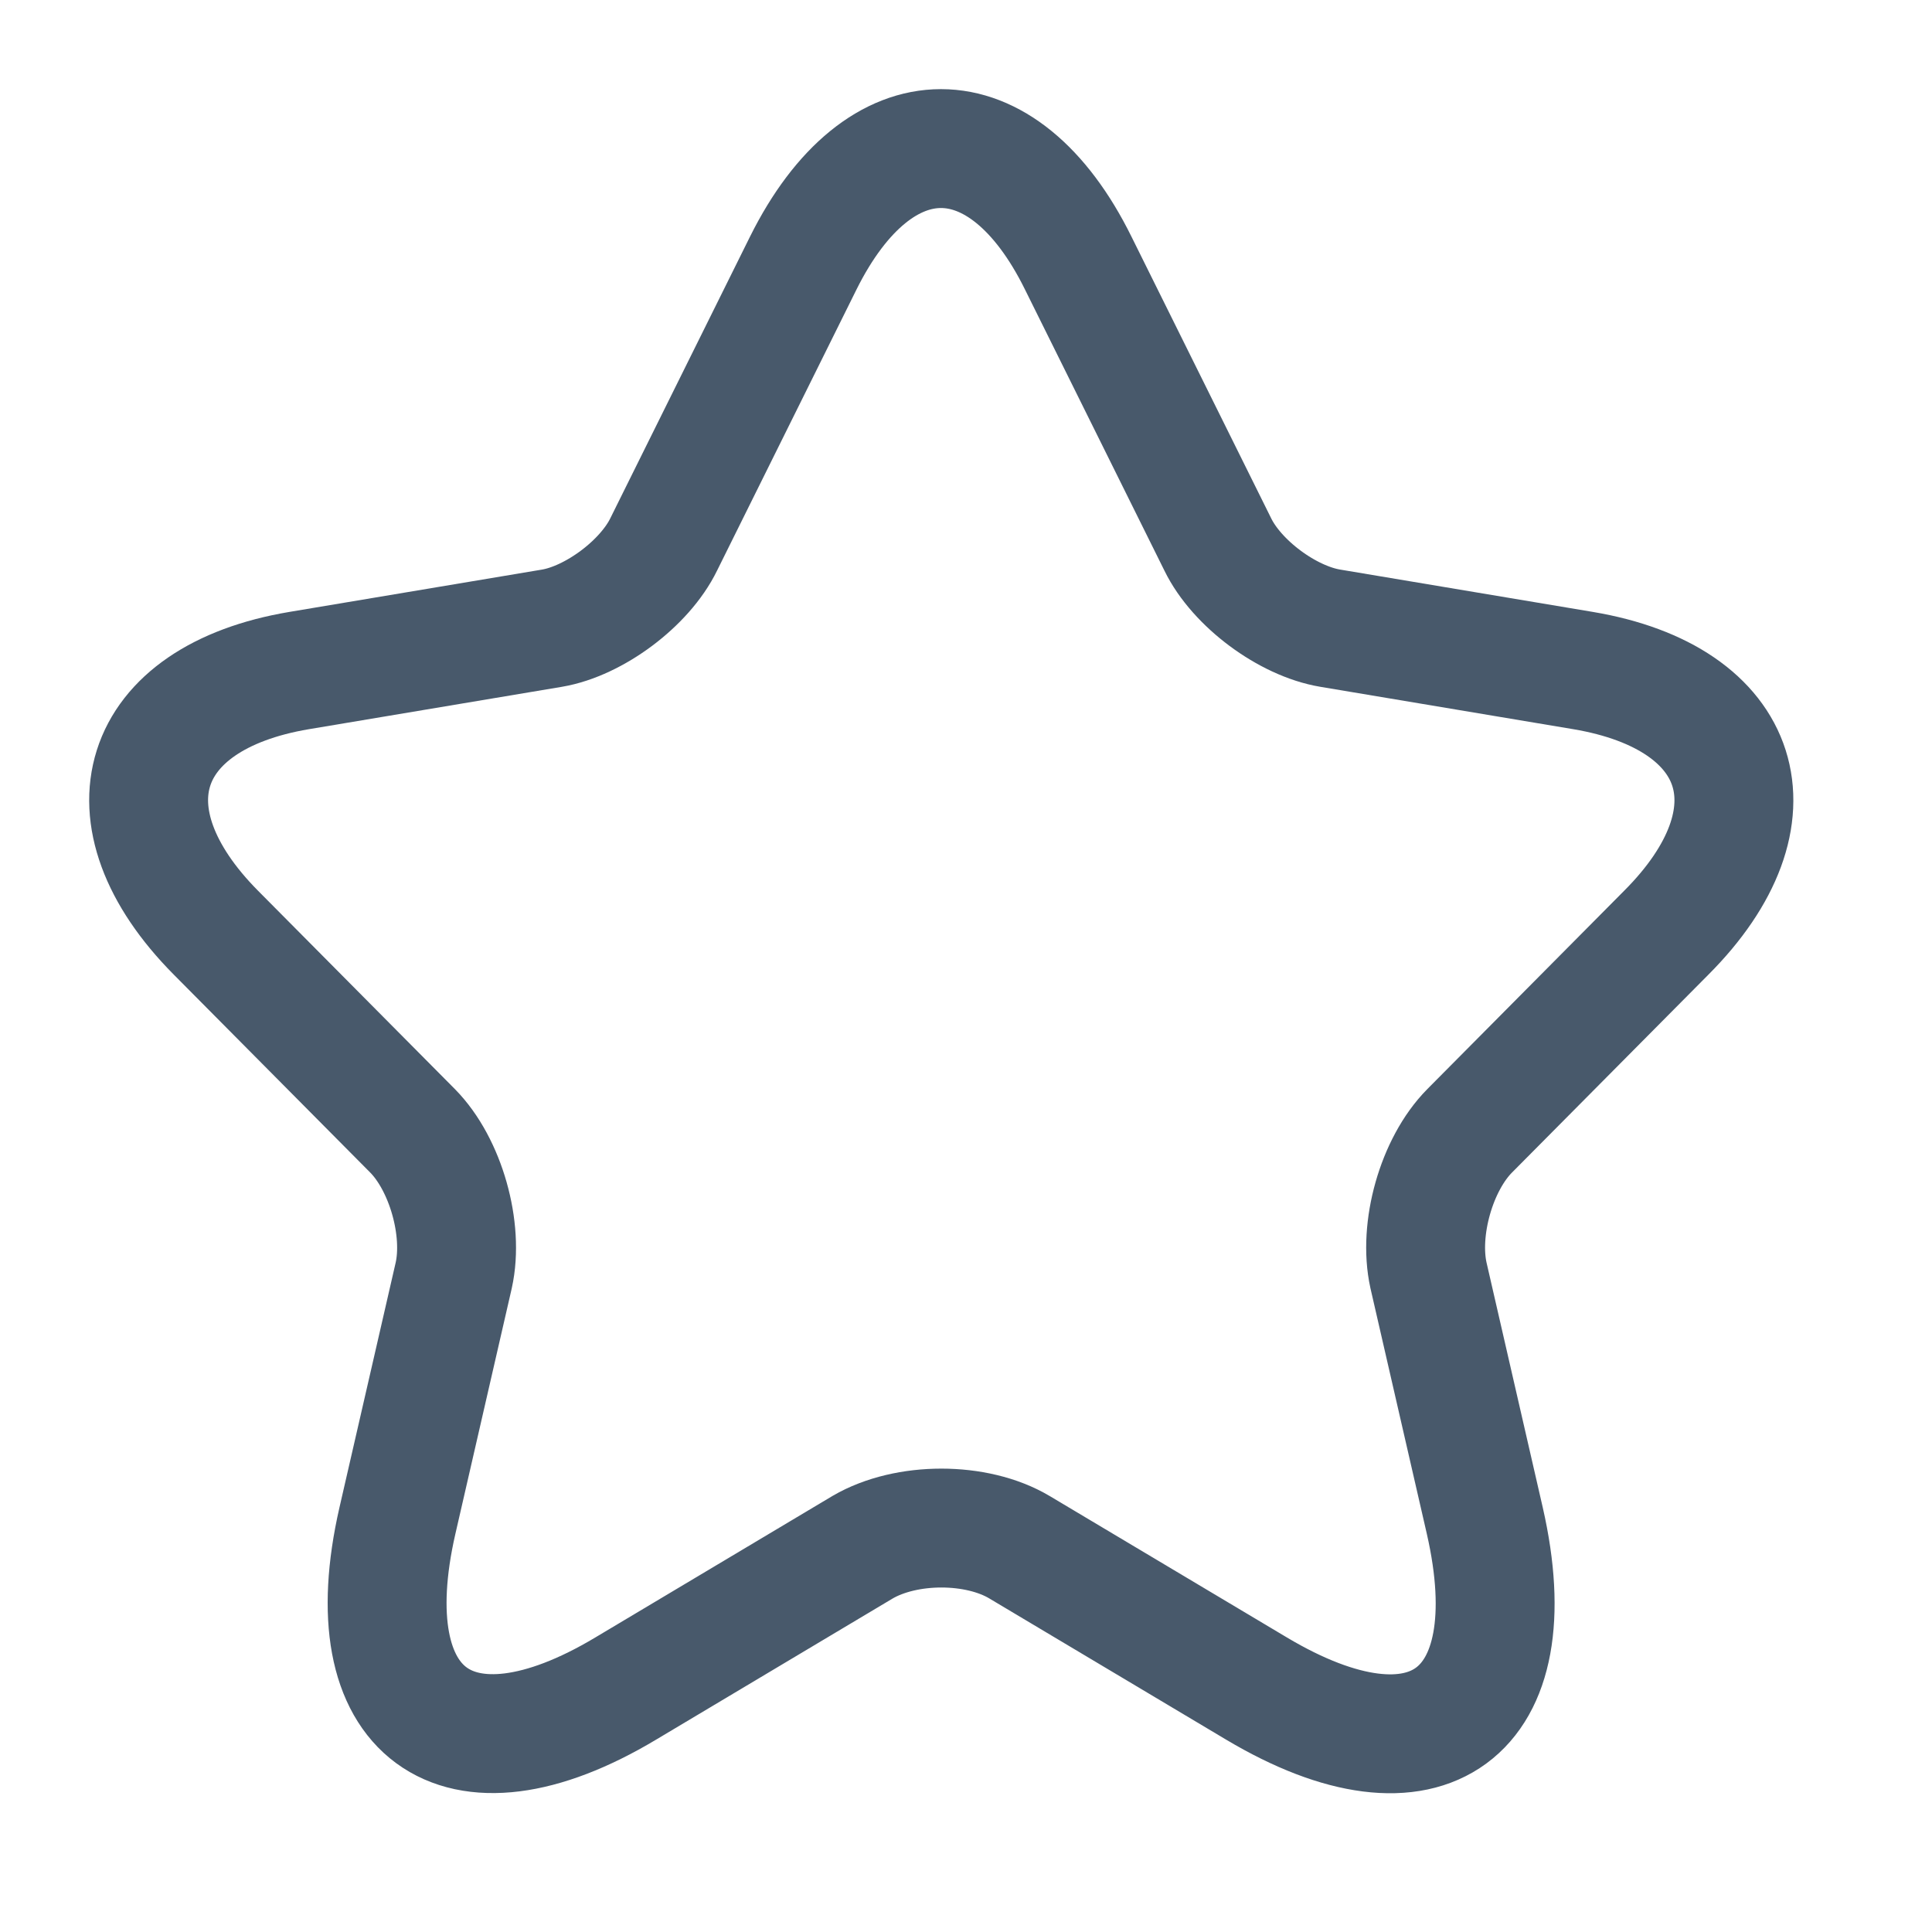 <?xml version="1.0" encoding="utf-8"?>
<svg xmlns="http://www.w3.org/2000/svg" fill="none" height="100%" overflow="visible" preserveAspectRatio="none" style="display: block;" viewBox="0 0 13 13" width="100%">
<g id="elements">
<path d="M7.255 1.77L8.194 3.663C8.322 3.926 8.663 4.179 8.951 4.227L10.652 4.512C11.74 4.695 11.996 5.491 11.212 6.276L9.889 7.609C9.665 7.835 9.543 8.271 9.612 8.582L9.991 10.233C10.289 11.54 9.601 12.045 8.455 11.362L6.86 10.411C6.572 10.239 6.098 10.239 5.804 10.411L4.21 11.362C3.069 12.045 2.376 11.534 2.674 10.233L3.053 8.582C3.122 8.271 2.999 7.835 2.776 7.609L1.453 6.276C0.674 5.491 0.925 4.695 2.013 4.512L3.714 4.227C3.997 4.179 4.338 3.926 4.466 3.663L5.405 1.77C5.916 0.743 6.748 0.743 7.255 1.77Z" id="Vector" stroke="#48596B" stroke-linecap="round" stroke-linejoin="round" stroke-width="0.8"/>
</g>
</svg>